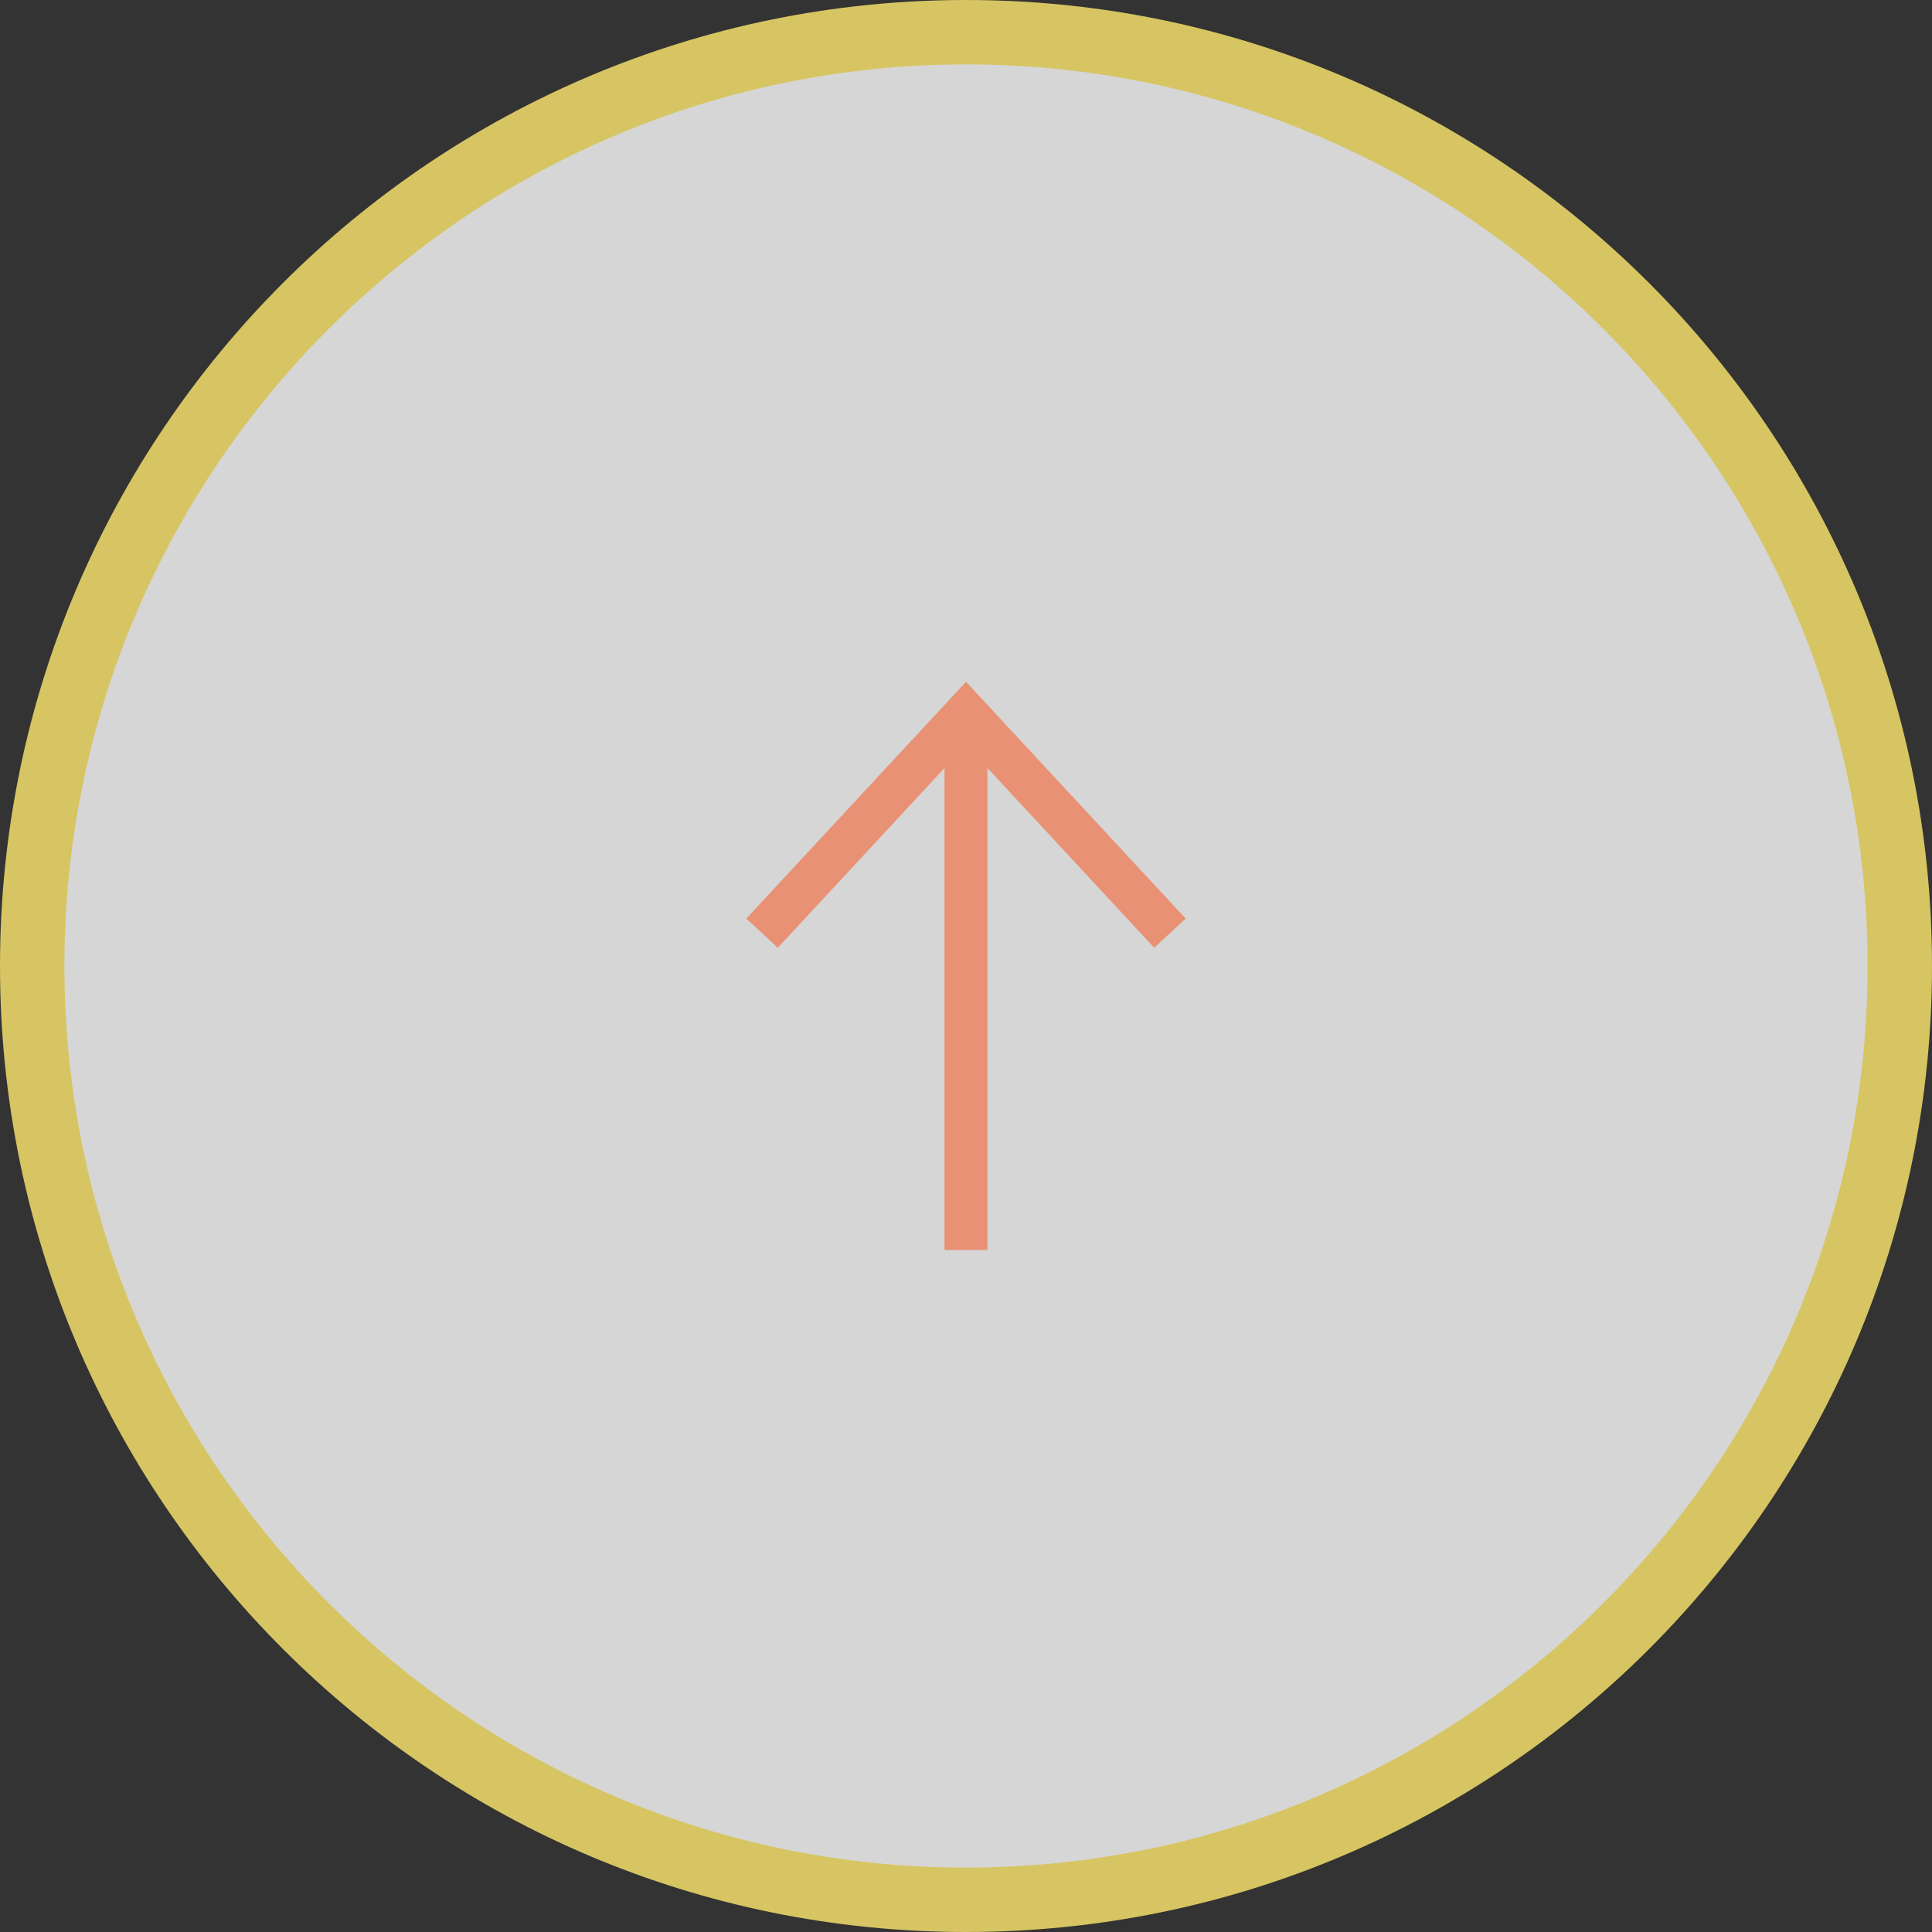 <?xml version="1.0" encoding="UTF-8"?>
<svg id="_レイヤー_2" data-name="レイヤー 2" xmlns="http://www.w3.org/2000/svg" viewBox="0 0 90 90">
  <rect x="0" y="0" width="90" height="90" fill="#333333" stroke="none"/>
  <defs>
    <style>
      .cls-1 {
        fill: #fff;
      }

      .cls-2 {
        fill: #ffea6e;
      }

      .cls-3 {
        fill: none;
        stroke: #e99174;
        stroke-miterlimit: 10;
        stroke-width: 2px;
      }

      .cls-4 {
        opacity: .8;
      }
    </style>
  </defs>
  <g id="design">
    <g>
      <g class="cls-4">
        <circle class="cls-1" cx="45" cy="45" r="43.5"/>
        <path class="cls-2" d="m45,3c23.16,0,42,18.84,42,42s-18.84,42-42,42S3,68.16,3,45,21.84,3,45,3m0-3C20.15,0,0,20.15,0,45s20.15,45,45,45,45-20.15,45-45S69.85,0,45,0h0Z"/>
      </g>
      <g>
        <line class="cls-3" x1="45" y1="34.26" x2="45" y2="58.23"/>
        <polyline class="cls-3" points="35.5 43.47 45 33.23 54.5 43.47"/>
      </g>
    </g>
  </g>
</svg>